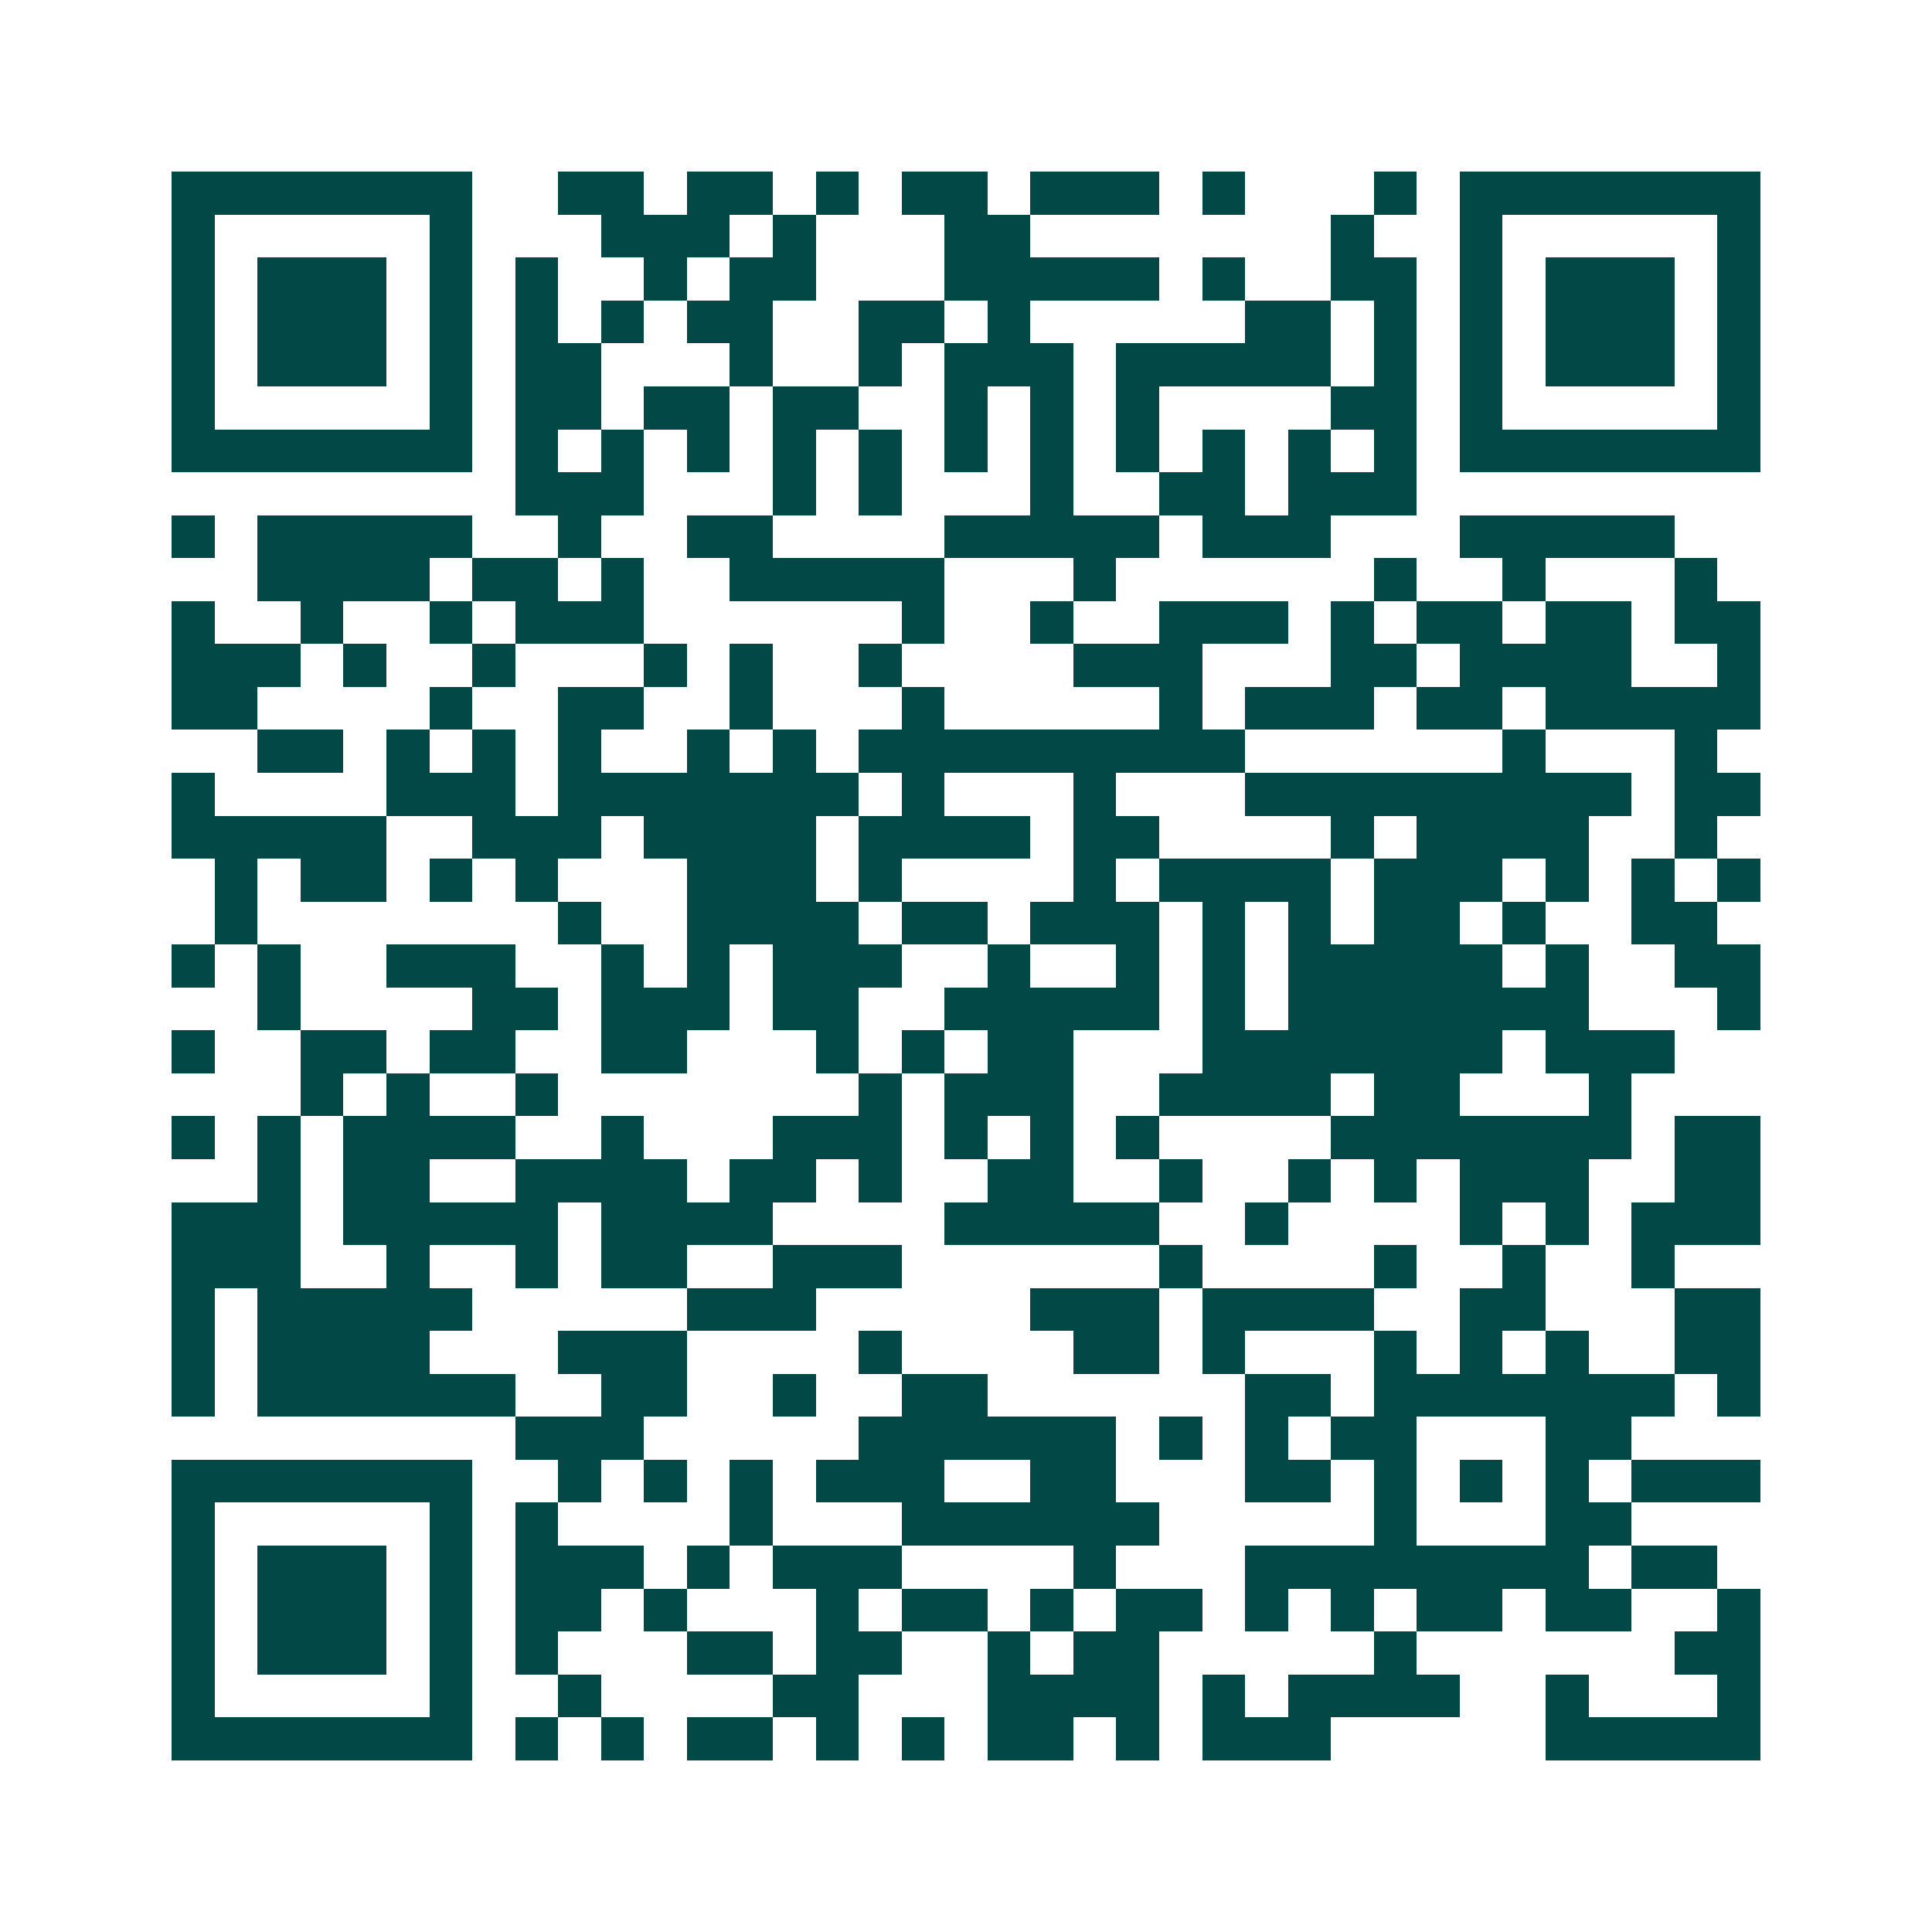 <svg xmlns="http://www.w3.org/2000/svg" width="200" height="200" viewBox="0 0 45 45" shape-rendering="crispEdges"><path fill="#ffffff" d="M0 0h45v45H0z"/><path stroke="#014847" d="M4 4.5h7m2 0h2m1 0h2m1 0h1m1 0h2m1 0h3m1 0h1m3 0h1m1 0h7M4 5.5h1m5 0h1m3 0h3m1 0h1m3 0h2m7 0h1m2 0h1m5 0h1M4 6.5h1m1 0h3m1 0h1m1 0h1m2 0h1m1 0h2m3 0h5m1 0h1m2 0h2m1 0h1m1 0h3m1 0h1M4 7.5h1m1 0h3m1 0h1m1 0h1m1 0h1m1 0h2m2 0h2m1 0h1m5 0h2m1 0h1m1 0h1m1 0h3m1 0h1M4 8.5h1m1 0h3m1 0h1m1 0h2m3 0h1m2 0h1m1 0h3m1 0h5m1 0h1m1 0h1m1 0h3m1 0h1M4 9.5h1m5 0h1m1 0h2m1 0h2m1 0h2m2 0h1m1 0h1m1 0h1m4 0h2m1 0h1m5 0h1M4 10.5h7m1 0h1m1 0h1m1 0h1m1 0h1m1 0h1m1 0h1m1 0h1m1 0h1m1 0h1m1 0h1m1 0h1m1 0h7M12 11.5h3m3 0h1m1 0h1m3 0h1m2 0h2m1 0h3M4 12.5h1m1 0h5m2 0h1m2 0h2m4 0h5m1 0h3m3 0h5M6 13.5h4m1 0h2m1 0h1m2 0h5m3 0h1m6 0h1m2 0h1m3 0h1M4 14.5h1m2 0h1m2 0h1m1 0h3m6 0h1m2 0h1m2 0h3m1 0h1m1 0h2m1 0h2m1 0h2M4 15.5h3m1 0h1m2 0h1m3 0h1m1 0h1m2 0h1m4 0h3m3 0h2m1 0h4m2 0h1M4 16.5h2m4 0h1m2 0h2m2 0h1m3 0h1m5 0h1m1 0h3m1 0h2m1 0h5M6 17.5h2m1 0h1m1 0h1m1 0h1m2 0h1m1 0h1m1 0h9m6 0h1m3 0h1M4 18.5h1m4 0h3m1 0h7m1 0h1m3 0h1m3 0h9m1 0h2M4 19.5h5m2 0h3m1 0h4m1 0h4m1 0h2m4 0h1m1 0h4m2 0h1M5 20.5h1m1 0h2m1 0h1m1 0h1m3 0h3m1 0h1m4 0h1m1 0h4m1 0h3m1 0h1m1 0h1m1 0h1M5 21.5h1m7 0h1m2 0h4m1 0h2m1 0h3m1 0h1m1 0h1m1 0h2m1 0h1m2 0h2M4 22.5h1m1 0h1m2 0h3m2 0h1m1 0h1m1 0h3m2 0h1m2 0h1m1 0h1m1 0h5m1 0h1m2 0h2M6 23.5h1m4 0h2m1 0h3m1 0h2m2 0h5m1 0h1m1 0h7m3 0h1M4 24.5h1m2 0h2m1 0h2m2 0h2m3 0h1m1 0h1m1 0h2m3 0h7m1 0h3M7 25.5h1m1 0h1m2 0h1m7 0h1m1 0h3m2 0h4m1 0h2m3 0h1M4 26.5h1m1 0h1m1 0h4m2 0h1m3 0h3m1 0h1m1 0h1m1 0h1m4 0h7m1 0h2M6 27.5h1m1 0h2m2 0h4m1 0h2m1 0h1m2 0h2m2 0h1m2 0h1m1 0h1m1 0h3m2 0h2M4 28.5h3m1 0h5m1 0h4m4 0h5m2 0h1m4 0h1m1 0h1m1 0h3M4 29.5h3m2 0h1m2 0h1m1 0h2m2 0h3m6 0h1m4 0h1m2 0h1m2 0h1M4 30.5h1m1 0h5m5 0h3m5 0h3m1 0h4m2 0h2m3 0h2M4 31.5h1m1 0h4m3 0h3m4 0h1m4 0h2m1 0h1m3 0h1m1 0h1m1 0h1m2 0h2M4 32.5h1m1 0h6m2 0h2m2 0h1m2 0h2m6 0h2m1 0h7m1 0h1M12 33.5h3m5 0h6m1 0h1m1 0h1m1 0h2m3 0h2M4 34.5h7m2 0h1m1 0h1m1 0h1m1 0h3m2 0h2m3 0h2m1 0h1m1 0h1m1 0h1m1 0h3M4 35.5h1m5 0h1m1 0h1m4 0h1m3 0h6m5 0h1m3 0h2M4 36.5h1m1 0h3m1 0h1m1 0h3m1 0h1m1 0h3m4 0h1m3 0h8m1 0h2M4 37.5h1m1 0h3m1 0h1m1 0h2m1 0h1m3 0h1m1 0h2m1 0h1m1 0h2m1 0h1m1 0h1m1 0h2m1 0h2m2 0h1M4 38.5h1m1 0h3m1 0h1m1 0h1m3 0h2m1 0h2m2 0h1m1 0h2m5 0h1m6 0h2M4 39.5h1m5 0h1m2 0h1m4 0h2m3 0h4m1 0h1m1 0h4m2 0h1m3 0h1M4 40.5h7m1 0h1m1 0h1m1 0h2m1 0h1m1 0h1m1 0h2m1 0h1m1 0h3m5 0h5"/></svg>
